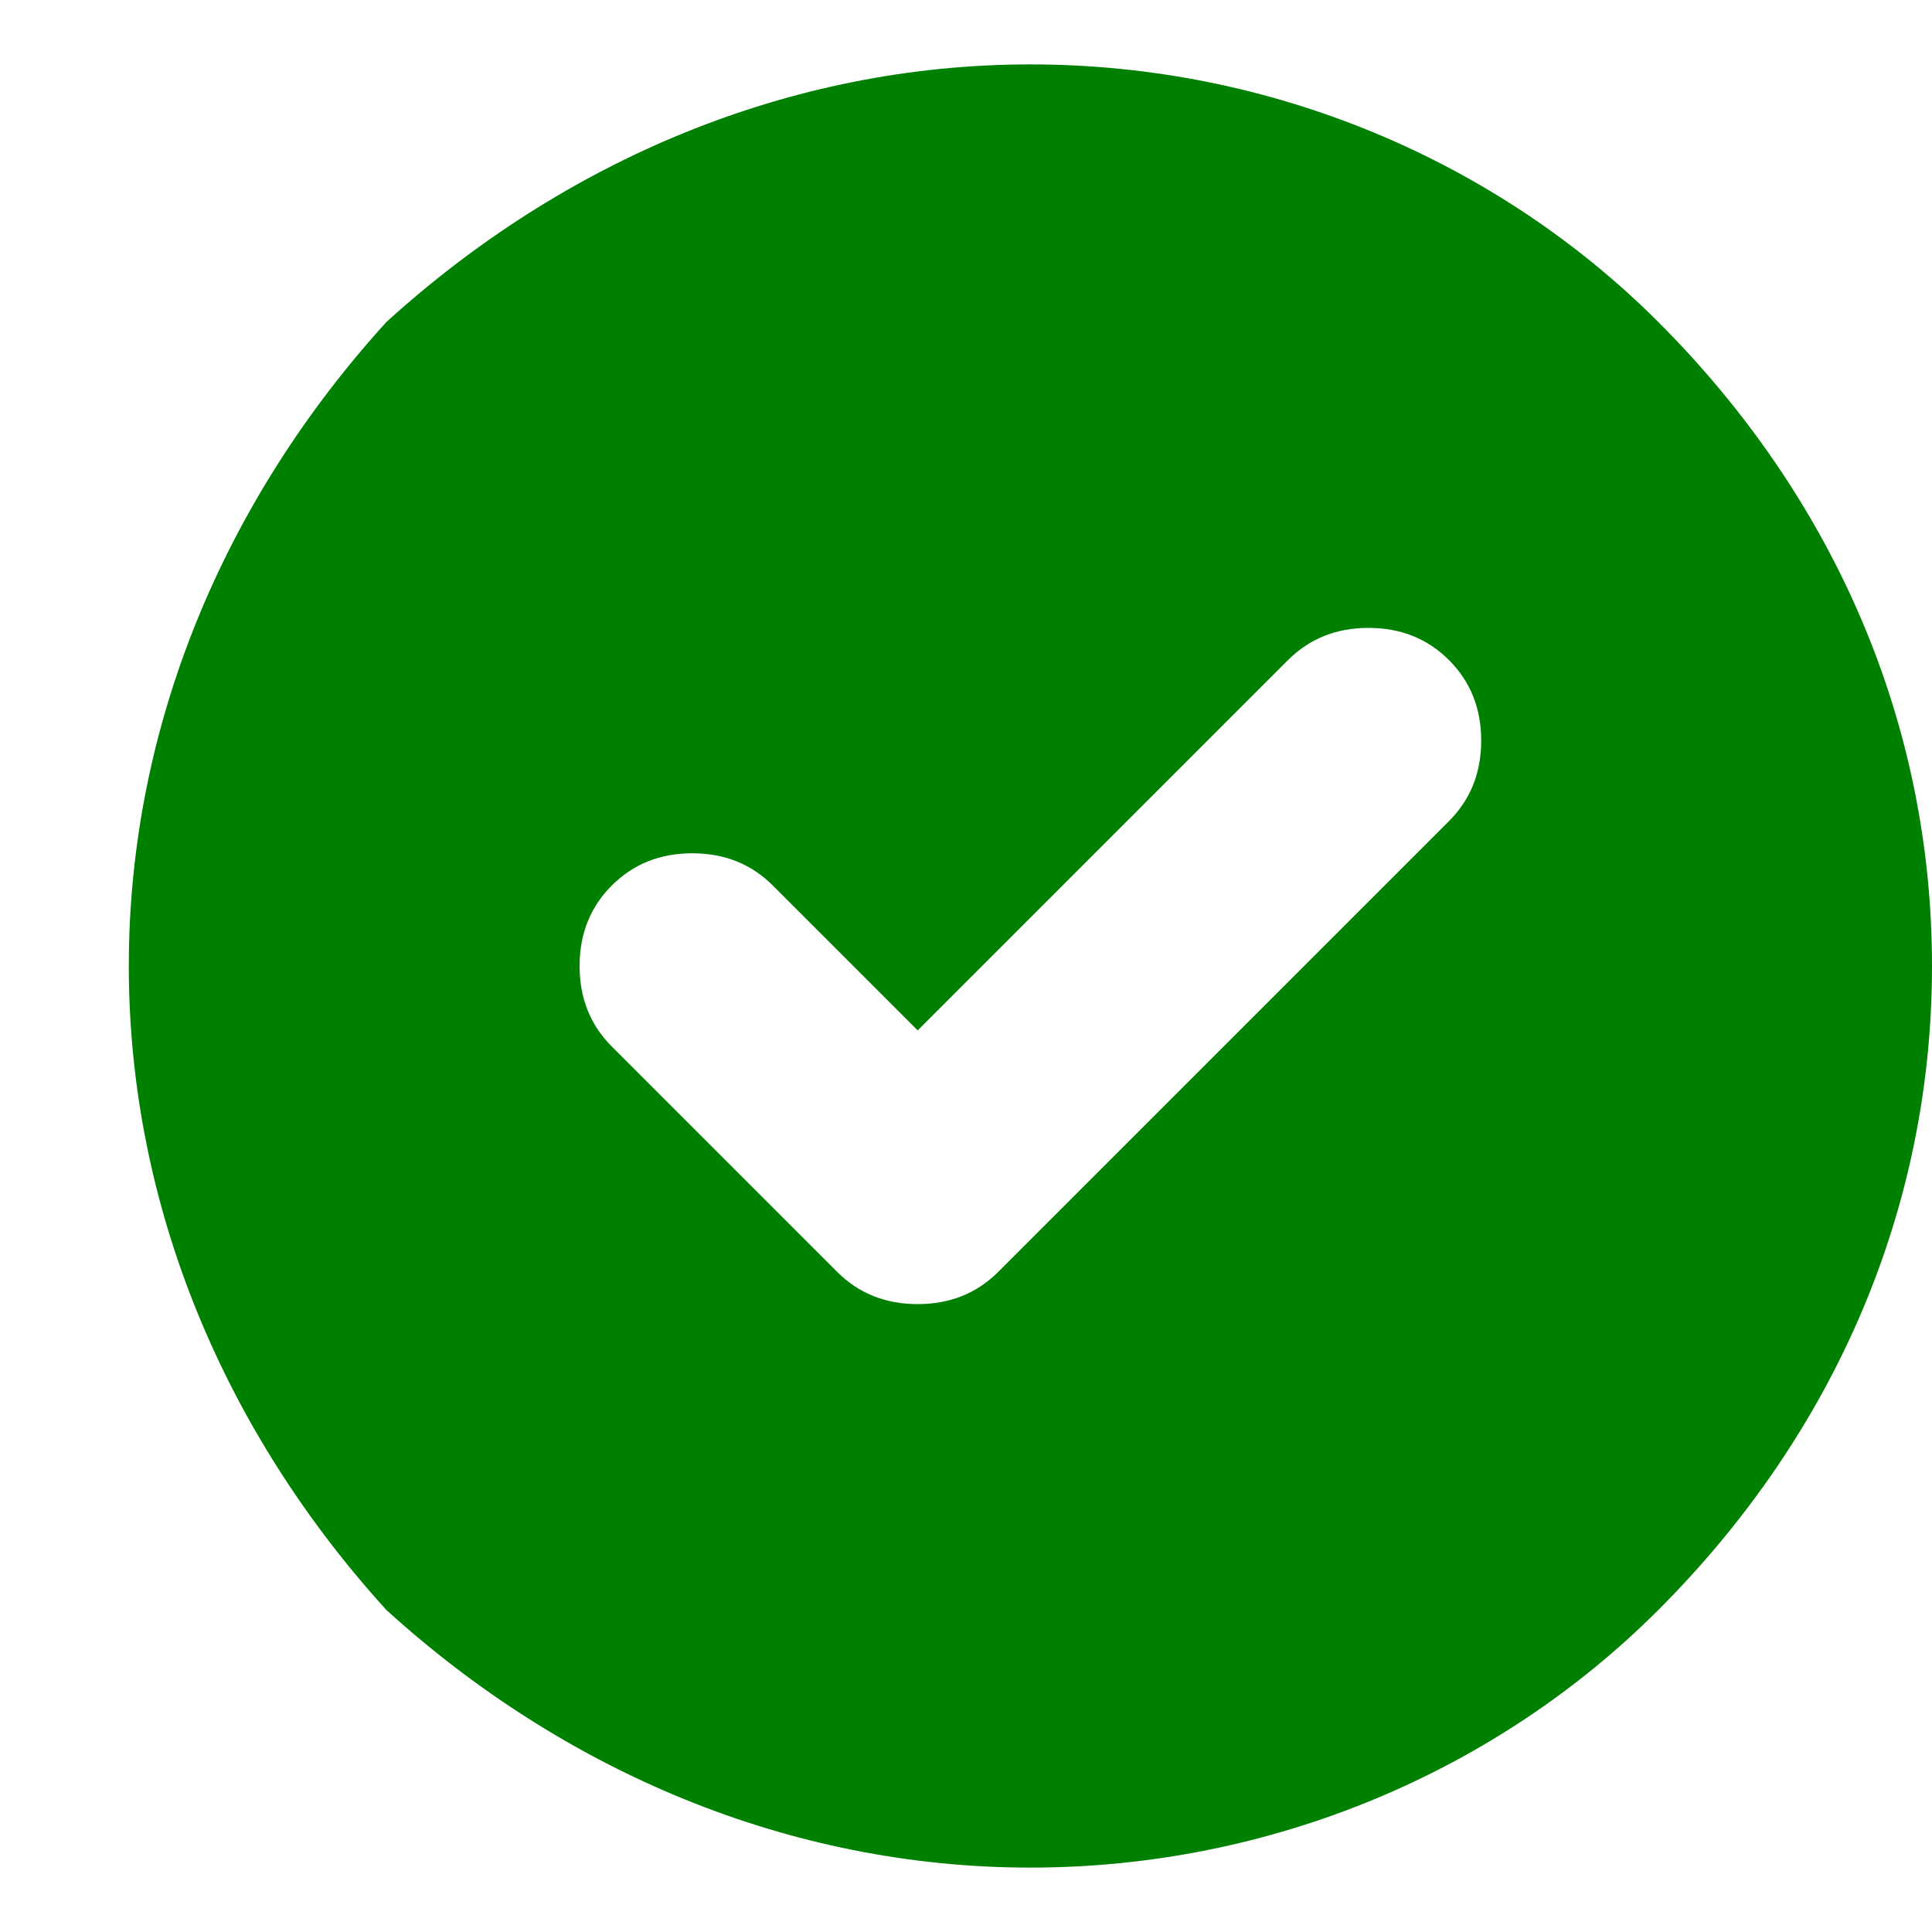 <svg version="1.2" xmlns="http://www.w3.org/2000/svg" viewBox="0 0 12 12" width="12" height="12">
	<title>image</title>
	<style>
		.s0 { fill: #008000 } 
	</style>
	<path id="Layer" fill-rule="evenodd" class="s0" d="m2.4 10c-1-1.1-1.6-2.5-1.6-4 0-1.5 0.6-2.9 1.6-4 1.1-1 2.5-1.6 4-1.6 1.5 0 2.9 0.6 3.9 1.6 1.1 1.1 1.7 2.5 1.7 4 0 1.5-0.6 2.9-1.7 4-1 1-2.4 1.6-3.9 1.6-1.5 0-2.9-0.6-4-1.6zm6.6-4.9q0.2-0.2 0.2-0.5 0-0.3-0.2-0.5-0.2-0.2-0.5-0.2-0.3 0-0.5 0.2l-2.3 2.3-0.9-0.9q-0.2-0.2-0.5-0.2-0.3 0-0.5 0.2-0.2 0.2-0.2 0.5 0 0.3 0.2 0.5l1.4 1.4q0.2 0.2 0.5 0.2 0.3 0 0.5-0.2z"/>
</svg>